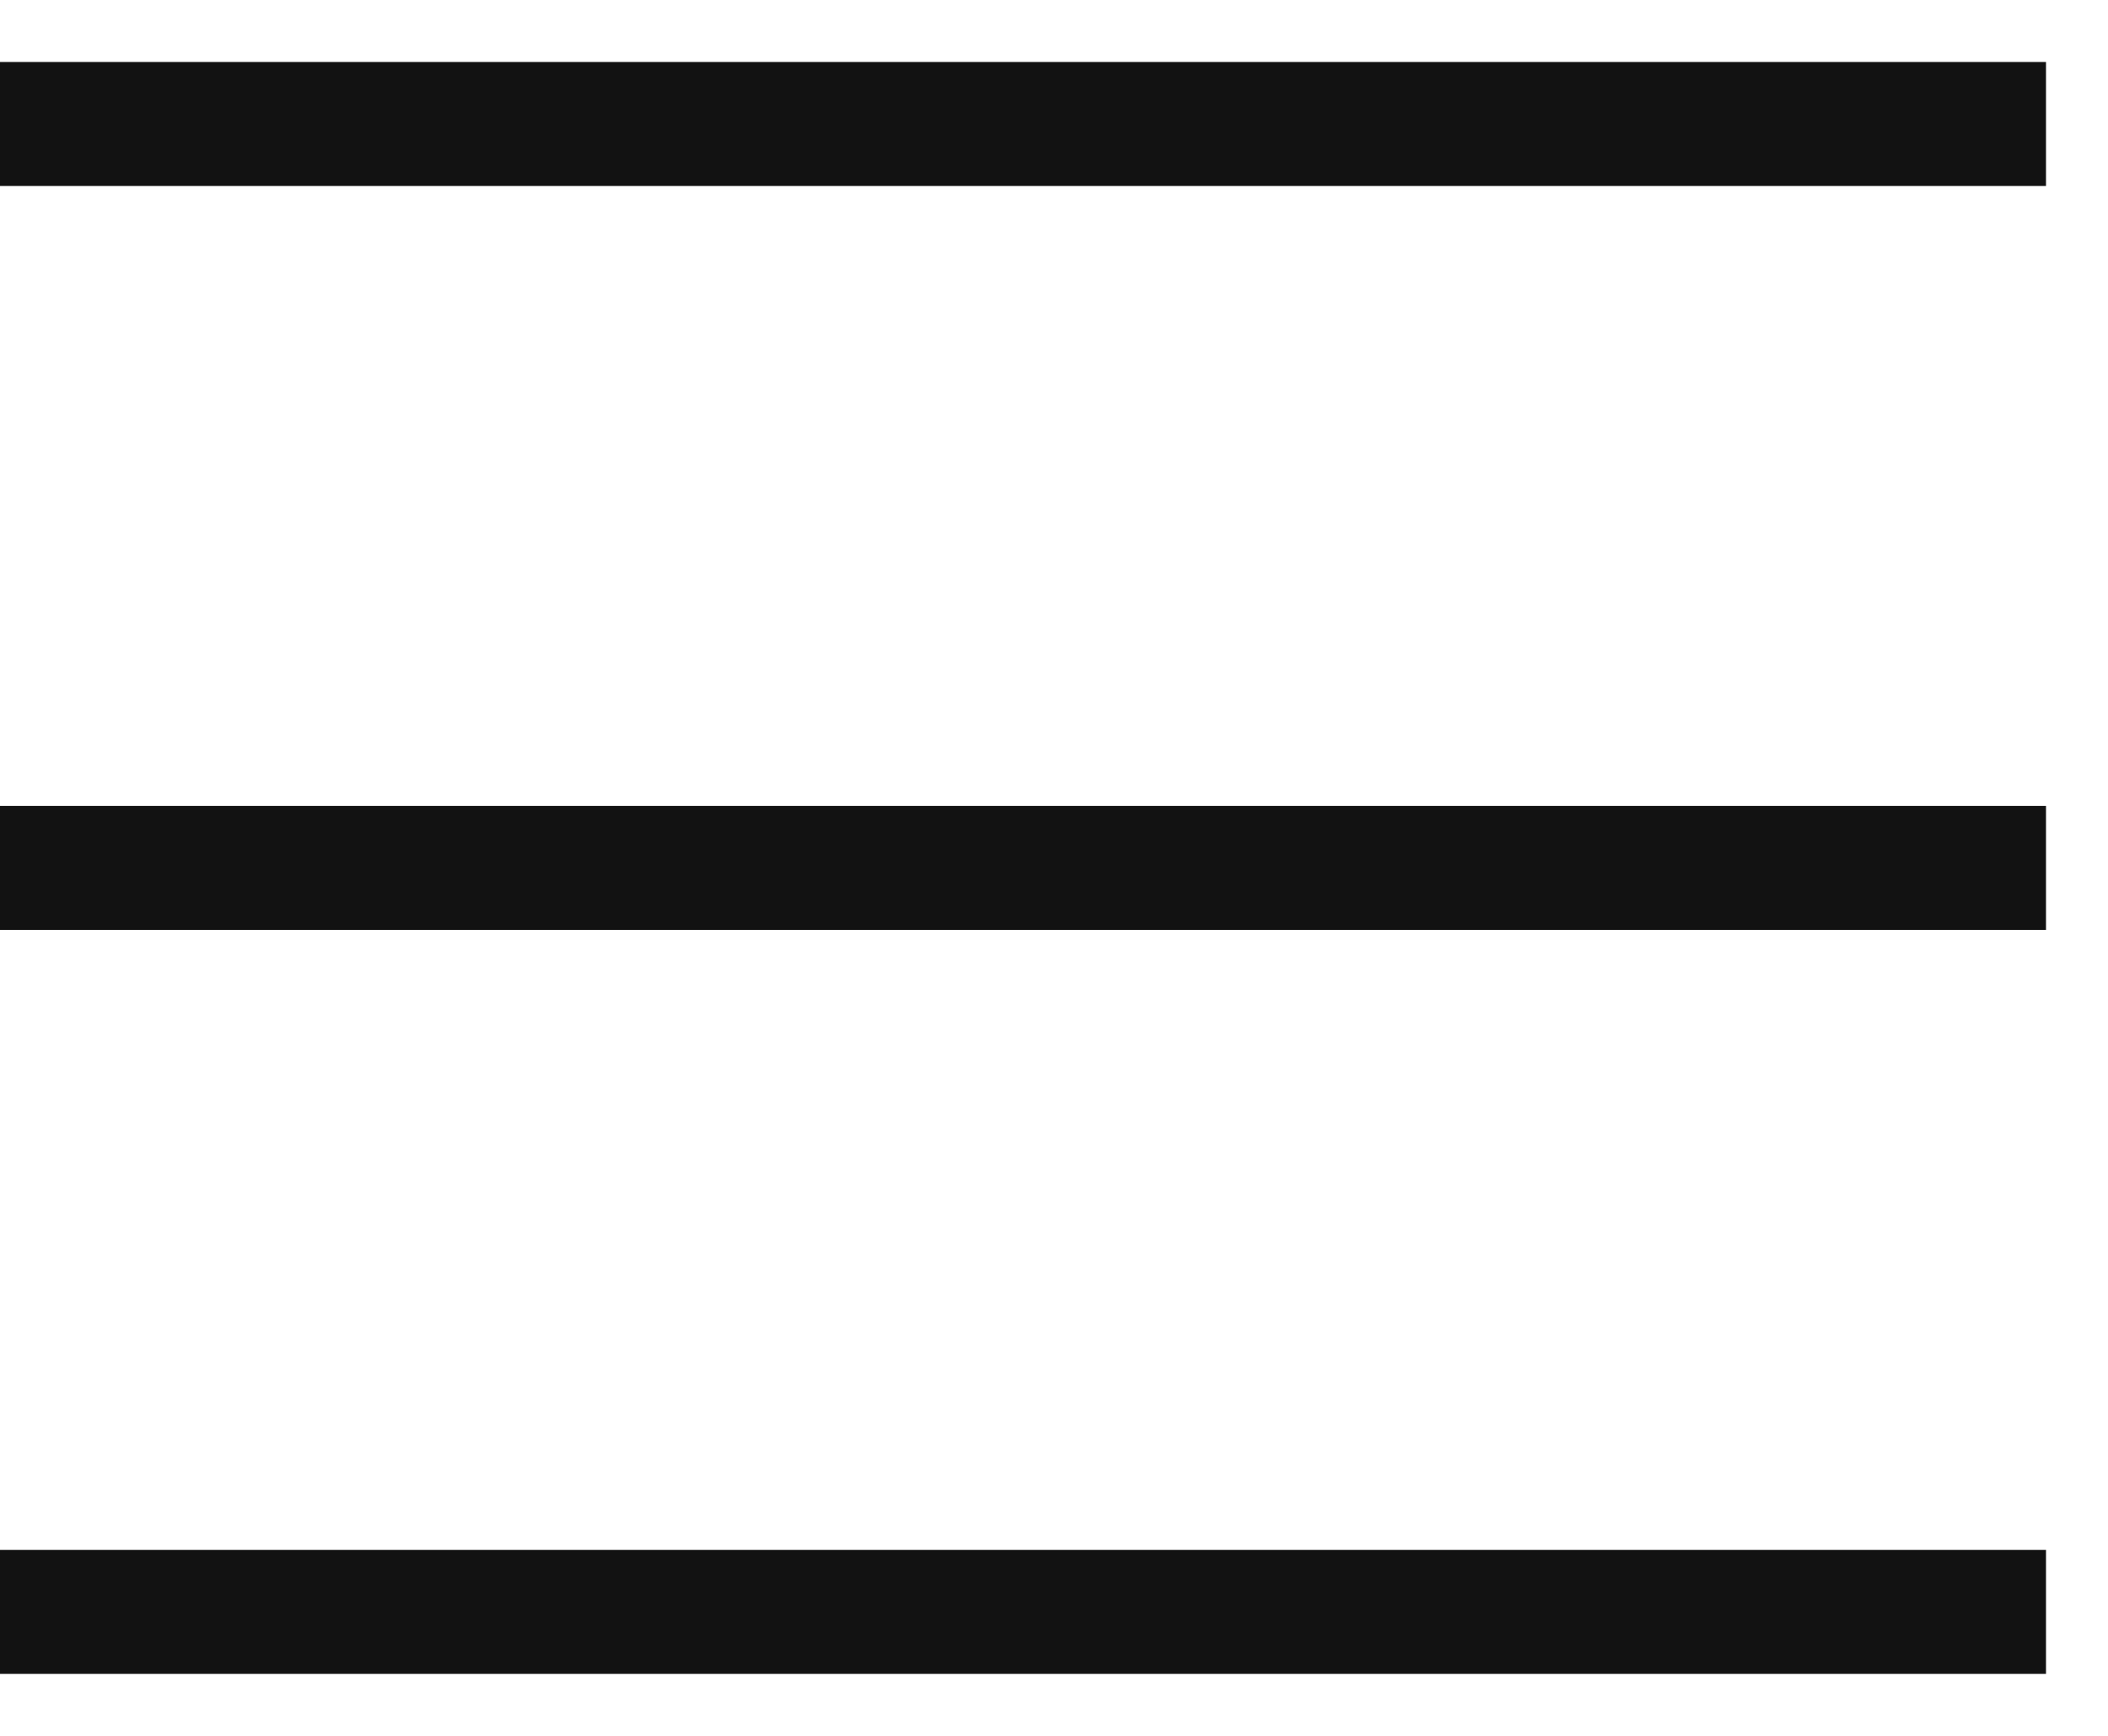 <svg width="17" height="14" viewBox="0 0 17 14" fill="none" xmlns="http://www.w3.org/2000/svg">
<path d="M0 1H16" stroke="#121212" stroke-linecap="square"/>
<path d="M0 7H16" stroke="#121212" stroke-linecap="square"/>
<path d="M0 13H16" stroke="#121212" stroke-linecap="square"/>
</svg>
